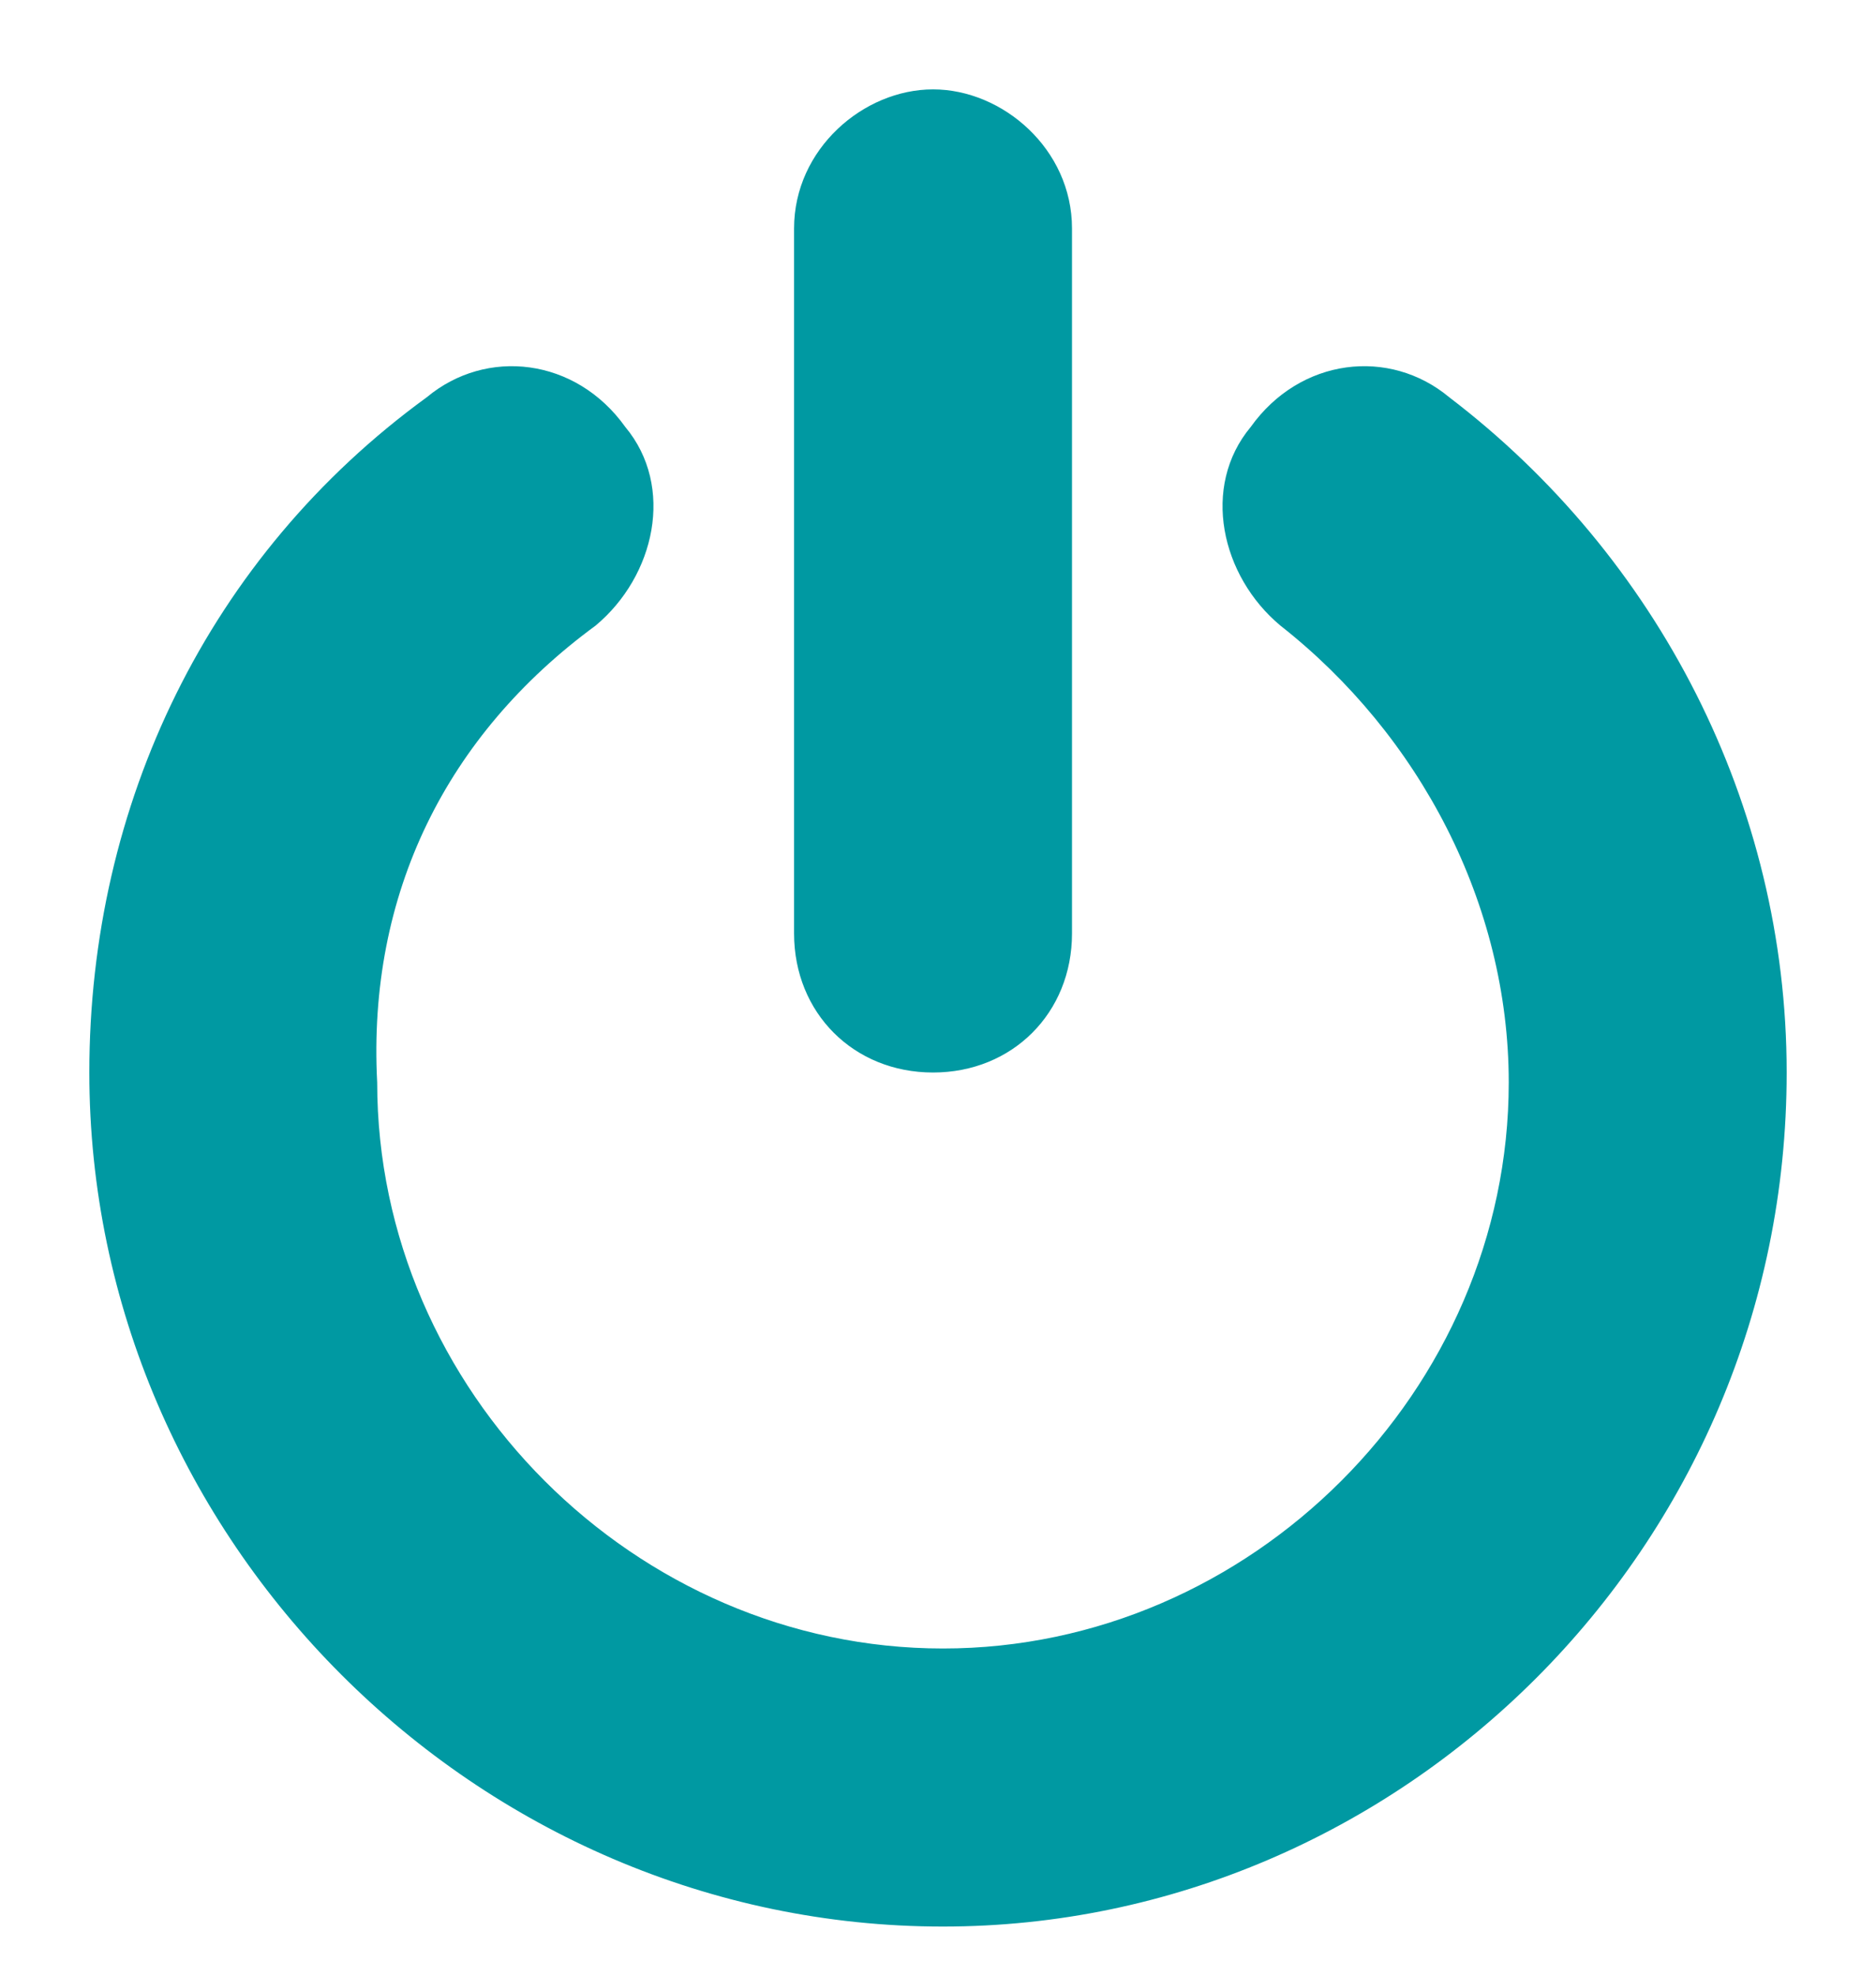 <?xml version="1.0" encoding="utf-8"?>
<!-- Generator: Adobe Illustrator 22.0.0, SVG Export Plug-In . SVG Version: 6.00 Build 0)  -->
<svg version="1.1" id="Warstwa_1" xmlns="http://www.w3.org/2000/svg" xmlns:xlink="http://www.w3.org/1999/xlink" x="0px" y="0px"
	 viewBox="0 0 18.9 19.9" style="enable-background:new 0 0 18.9 19.9;" xml:space="preserve">
<style type="text/css">
	.st0{fill-rule:evenodd;clip-rule:evenodd;fill:#0099A2;}
</style>
<path class="st0" d="M18,10.8c0-2.7-1.3-5.2-3.4-6.8c-0.6-0.5-1.5-0.4-2,0.3c-0.5,0.6-0.3,1.5,0.3,2c1.4,1.1,2.3,2.8,2.3,4.6
	c0,3.1-2.6,5.7-5.7,5.7c-3.1,0-5.7-2.6-5.7-5.7C3.7,9,4.5,7.4,6,6.3c0.6-0.5,0.8-1.4,0.3-2C5.8,3.6,4.9,3.5,4.3,4
	c-2.2,1.6-3.4,4.1-3.4,6.8c0,4.7,3.9,8.6,8.6,8.6C14.1,19.4,18,15.6,18,10.8L18,10.8z M10.8,2.3v7.1c0,0.8-0.6,1.4-1.4,1.4
	S8,10.2,8,9.4V2.3c0-0.8,0.7-1.4,1.4-1.4S10.8,1.5,10.8,2.3z"/>
</svg>
